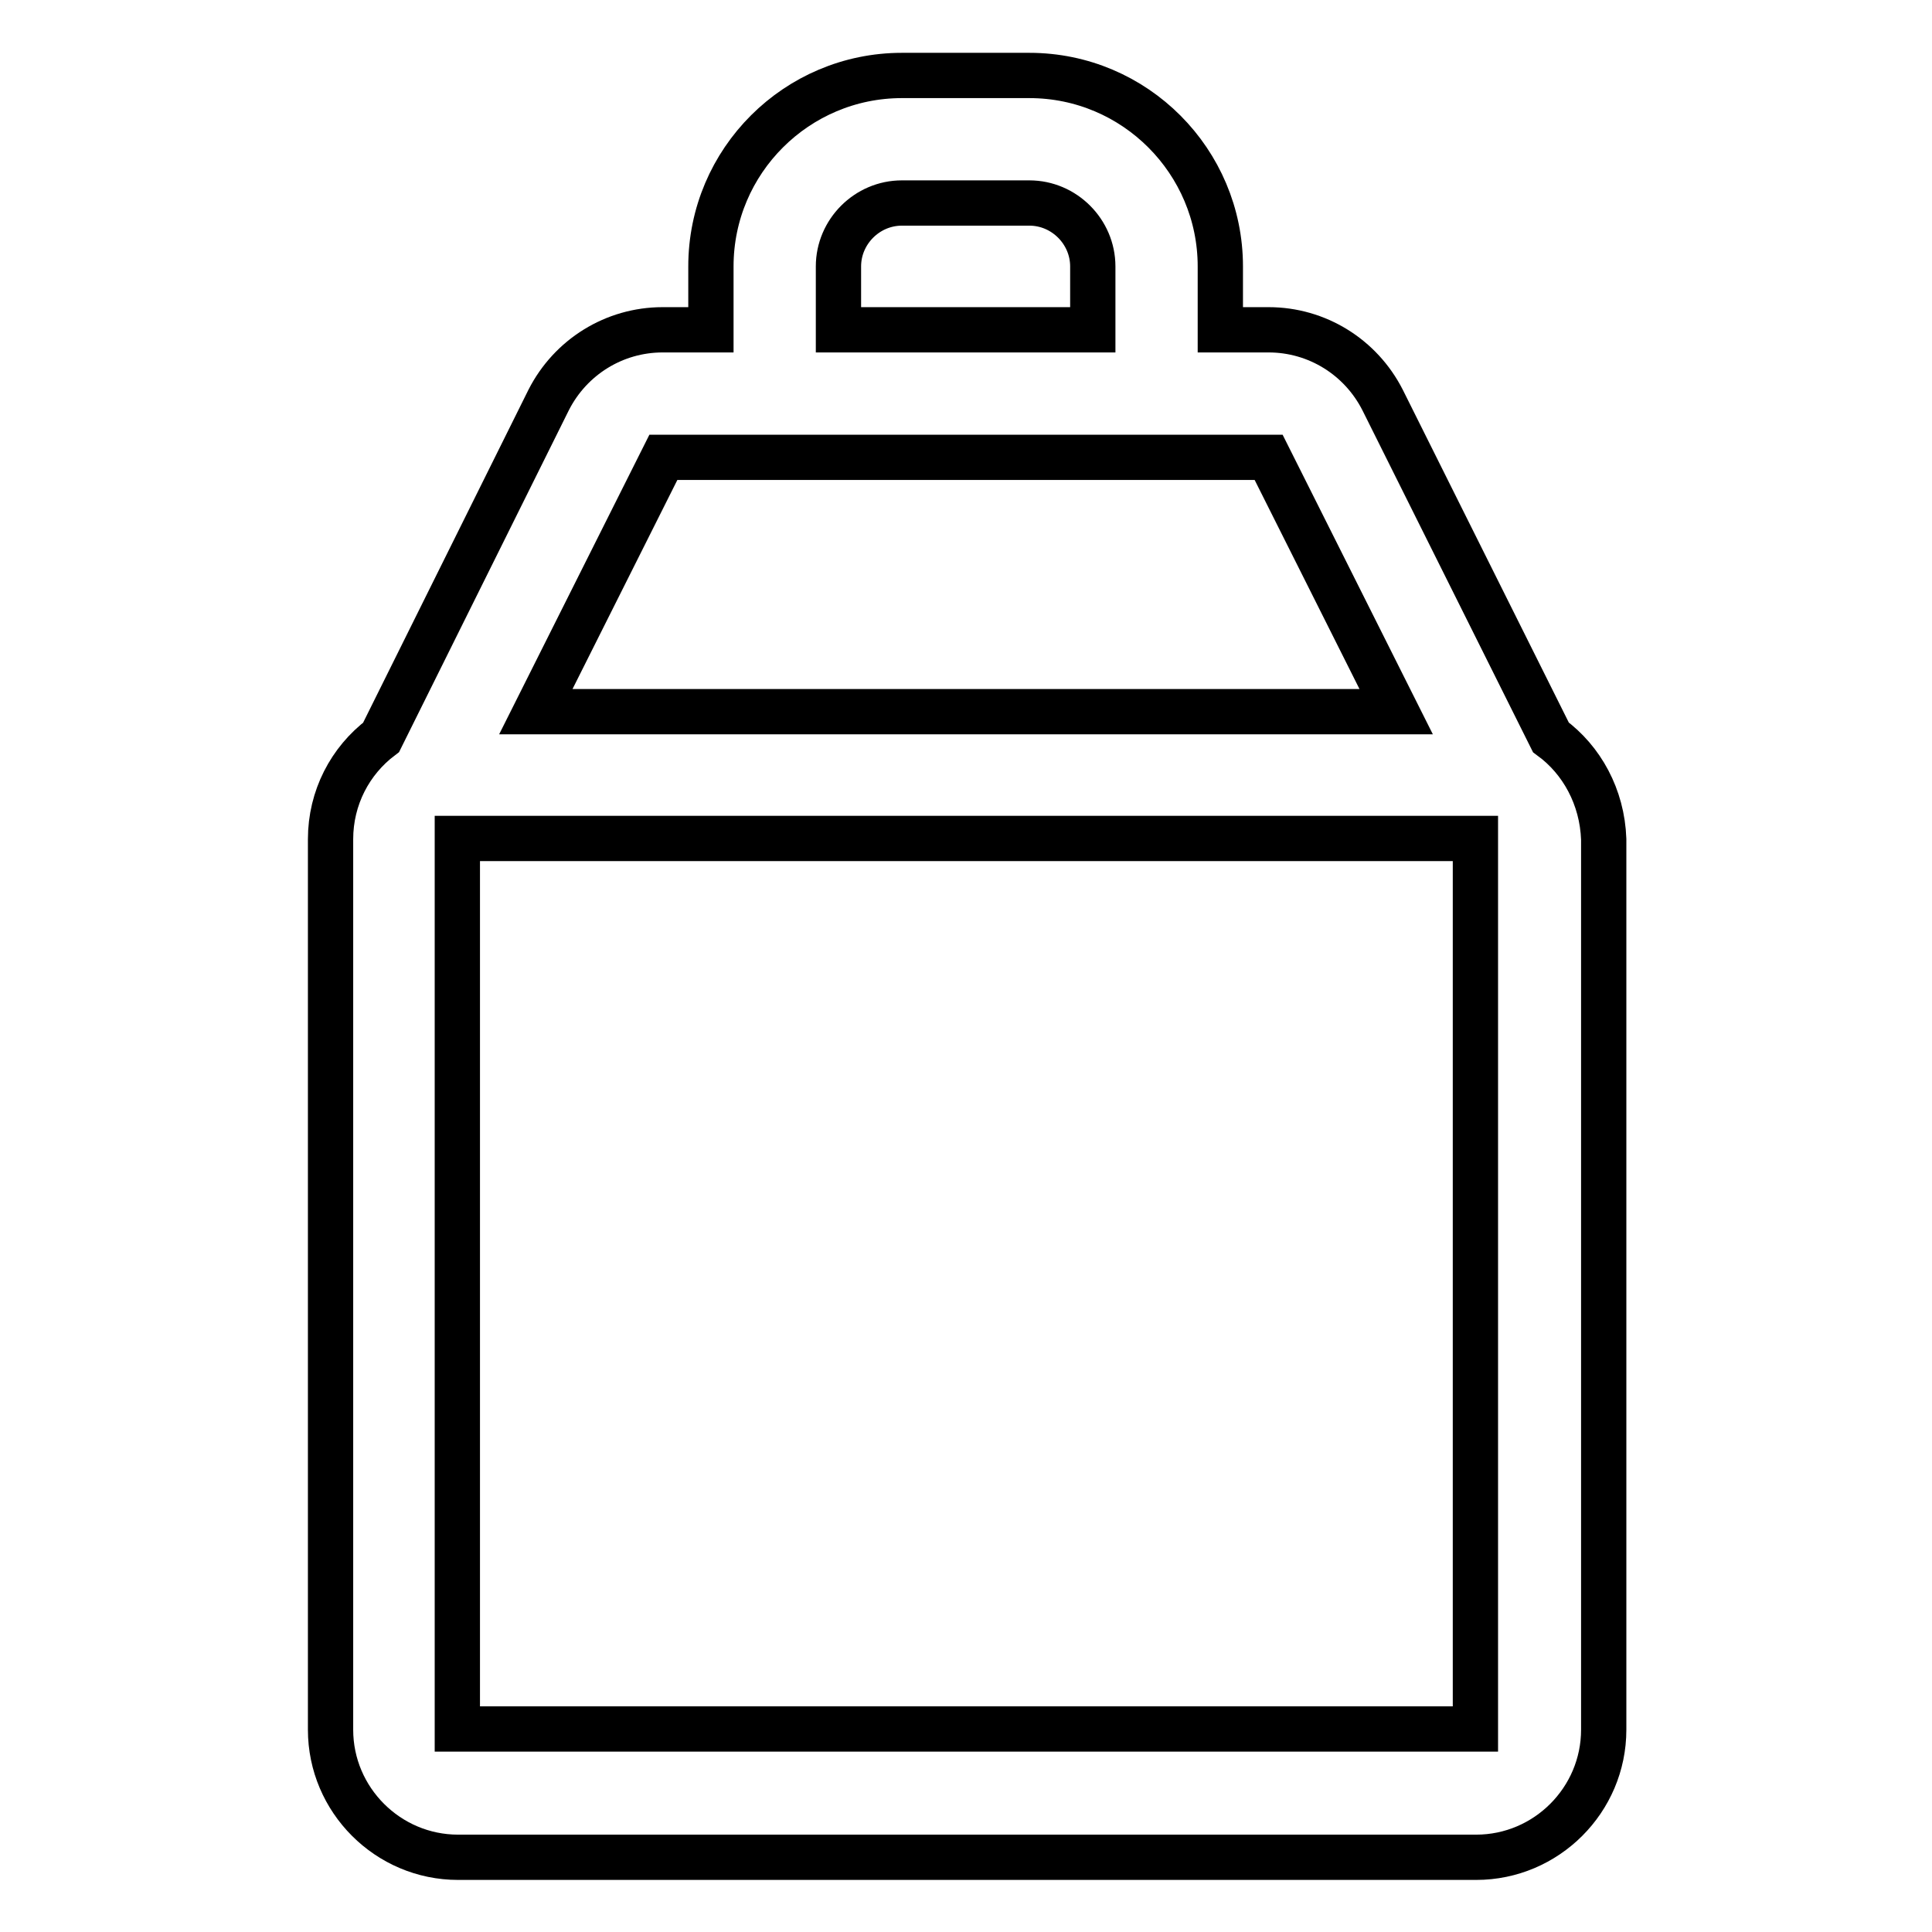 <?xml version="1.0" encoding="utf-8"?>
<!-- Svg Vector Icons : http://www.onlinewebfonts.com/icon -->
<!DOCTYPE svg PUBLIC "-//W3C//DTD SVG 1.1//EN" "http://www.w3.org/Graphics/SVG/1.1/DTD/svg11.dtd">
<svg version="1.1" xmlns="http://www.w3.org/2000/svg" xmlns:xlink="http://www.w3.org/1999/xlink" x="0px" y="0px" viewBox="0 0 256 256" enable-background="new 0 0 256 256" xml:space="preserve">
<g><g><path stroke-width="6" fill-opacity="0" stroke="#000000"  d="M205.5,97.7L183.2,53c-2.9-5.7-8.7-9.3-15.1-9.3h-6.4v-8.4c0-13.9-11.3-25.3-25.3-25.3h-16.9c-13.9,0-25.3,11.3-25.3,25.3v8.4h-6.4c-6.4,0-12.2,3.6-15.1,9.3L50.5,97.7c-4.1,3.1-6.7,8-6.7,13.5v118c0,9.3,7.6,16.9,16.9,16.9h134.9c9.3,0,16.9-7.6,16.9-16.9v-118C212.3,105.6,209.6,100.7,205.5,97.7z M111.1,35.3c0-4.6,3.8-8.4,8.4-8.4h16.9c4.6,0,8.4,3.8,8.4,8.4v8.4h-33.7V35.3z M87.9,60.6h6.4h67.4h6.4L185,94.3H71L87.9,60.6z M195.4,229.1H60.6v-118h134.9V229.1z"/></g></g>
</svg>